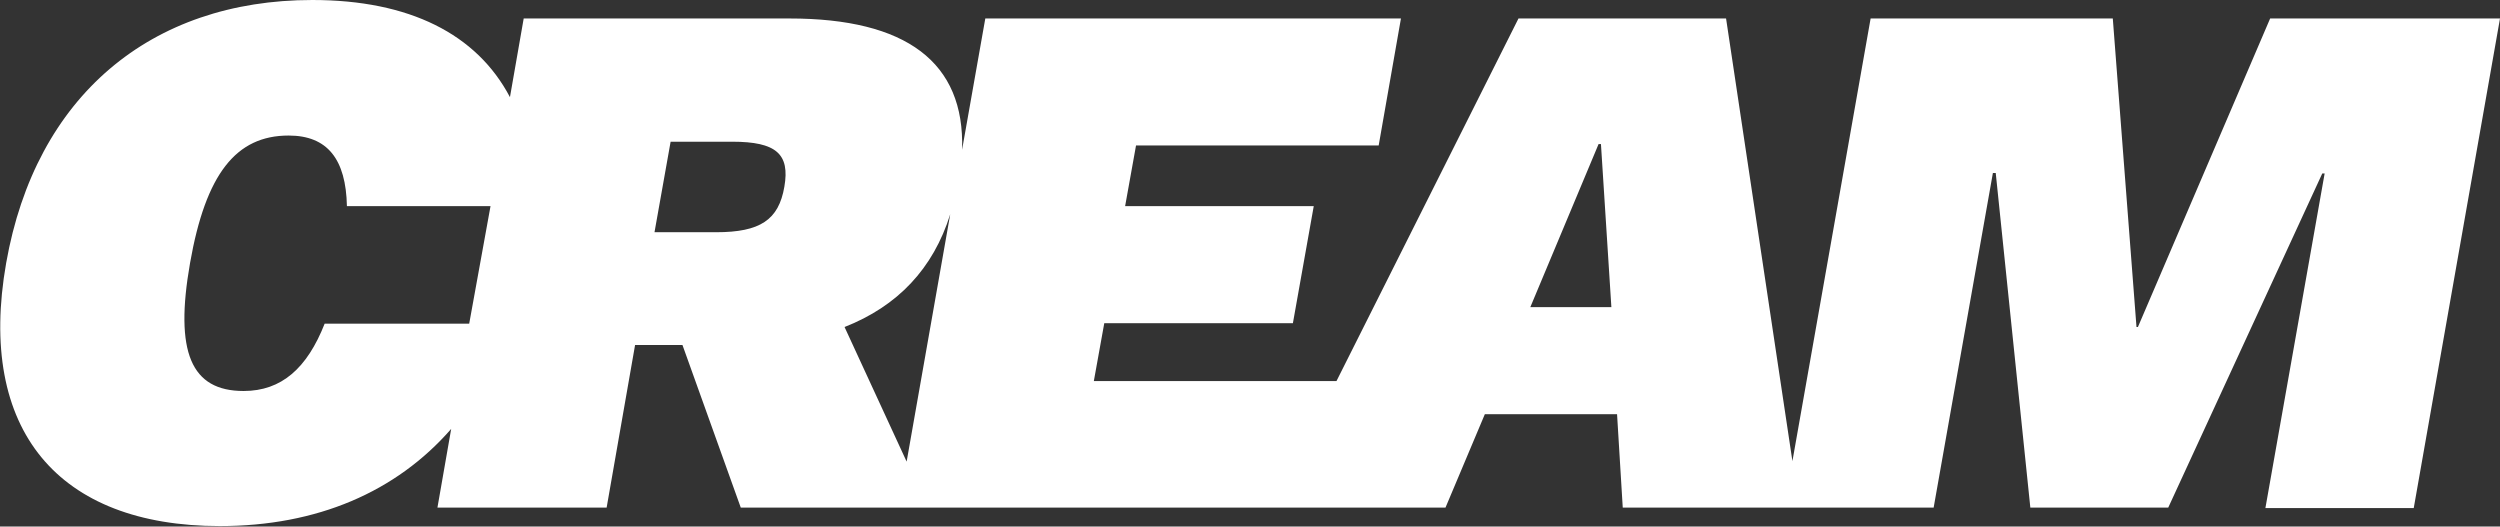 <?xml version="1.0" encoding="utf-8"?>
<!-- Generator: Adobe Illustrator 21.0.2, SVG Export Plug-In . SVG Version: 6.00 Build 0)  -->
<svg version="1.1" id="Layer_1" xmlns="http://www.w3.org/2000/svg" xmlns:xlink="http://www.w3.org/1999/xlink" x="0px" y="0px"
	 viewBox="0 0 527.5 111.1" style="enable-background:new 0 0 527.5 111.1;" xml:space="preserve">
<rect x="0" y="0" width="527.5" height="111.1" fill="#333333" stroke="none"/>
<style type="text/css">
	.st0{fill:#FFFFFF;}
</style>
<path class="st0" d="M479,3.9L451.1,69h-0.3l-5-65.1h-51.1l-16.5,93.4l-14-93.4h-43.8L282,80.4h-51.2l2.2-12.2h39.8l4.4-24.7h-39.8
	l2.3-12.8h51.2l4.7-26.8h-87.7l-4.9,27.7c0.6-18.5-11.8-27.7-36.4-27.7h-56.1l-2.9,16.6C100.6,7.2,86.4,0,65.9,0
	C31.8,0,7.5,20.3,1.3,55.5c-6.2,35.3,11,55.5,45.1,55.5c20.5,0,37.2-7.2,48.8-20.5l-2.9,16.6h35.7l6-34.3h10l12.3,34.3H305l8.3-19.7
	h27.9l1.2,19.7H408l12.5-70.6h0.6l7.3,70.6h29.1L490,36.6h0.5L478,107.2h31.3L527.5,3.9H479z M68.5,68.3
	c-3.7,9.4-9.1,14.2-17.1,14.2c-11.1,0-14.6-8.2-11.3-27c3.3-18.8,9.7-26.9,20.8-26.9c8.2,0,12.1,5,12.3,14.9h30.3L99,68.3H68.5z
	 M165.5,39.4c-1.2,7-5.1,9.6-14.4,9.6h-13l3.4-19.1h13C163.8,29.9,166.7,32.5,165.5,39.4z M191.3,97.4L178.2,69
	c11.2-4.4,18.7-12.3,22.3-23.8L191.3,97.4z M322.9,64.8l14.4-34.4h0.5l2.2,34.4H322.9z"/>
</svg>
